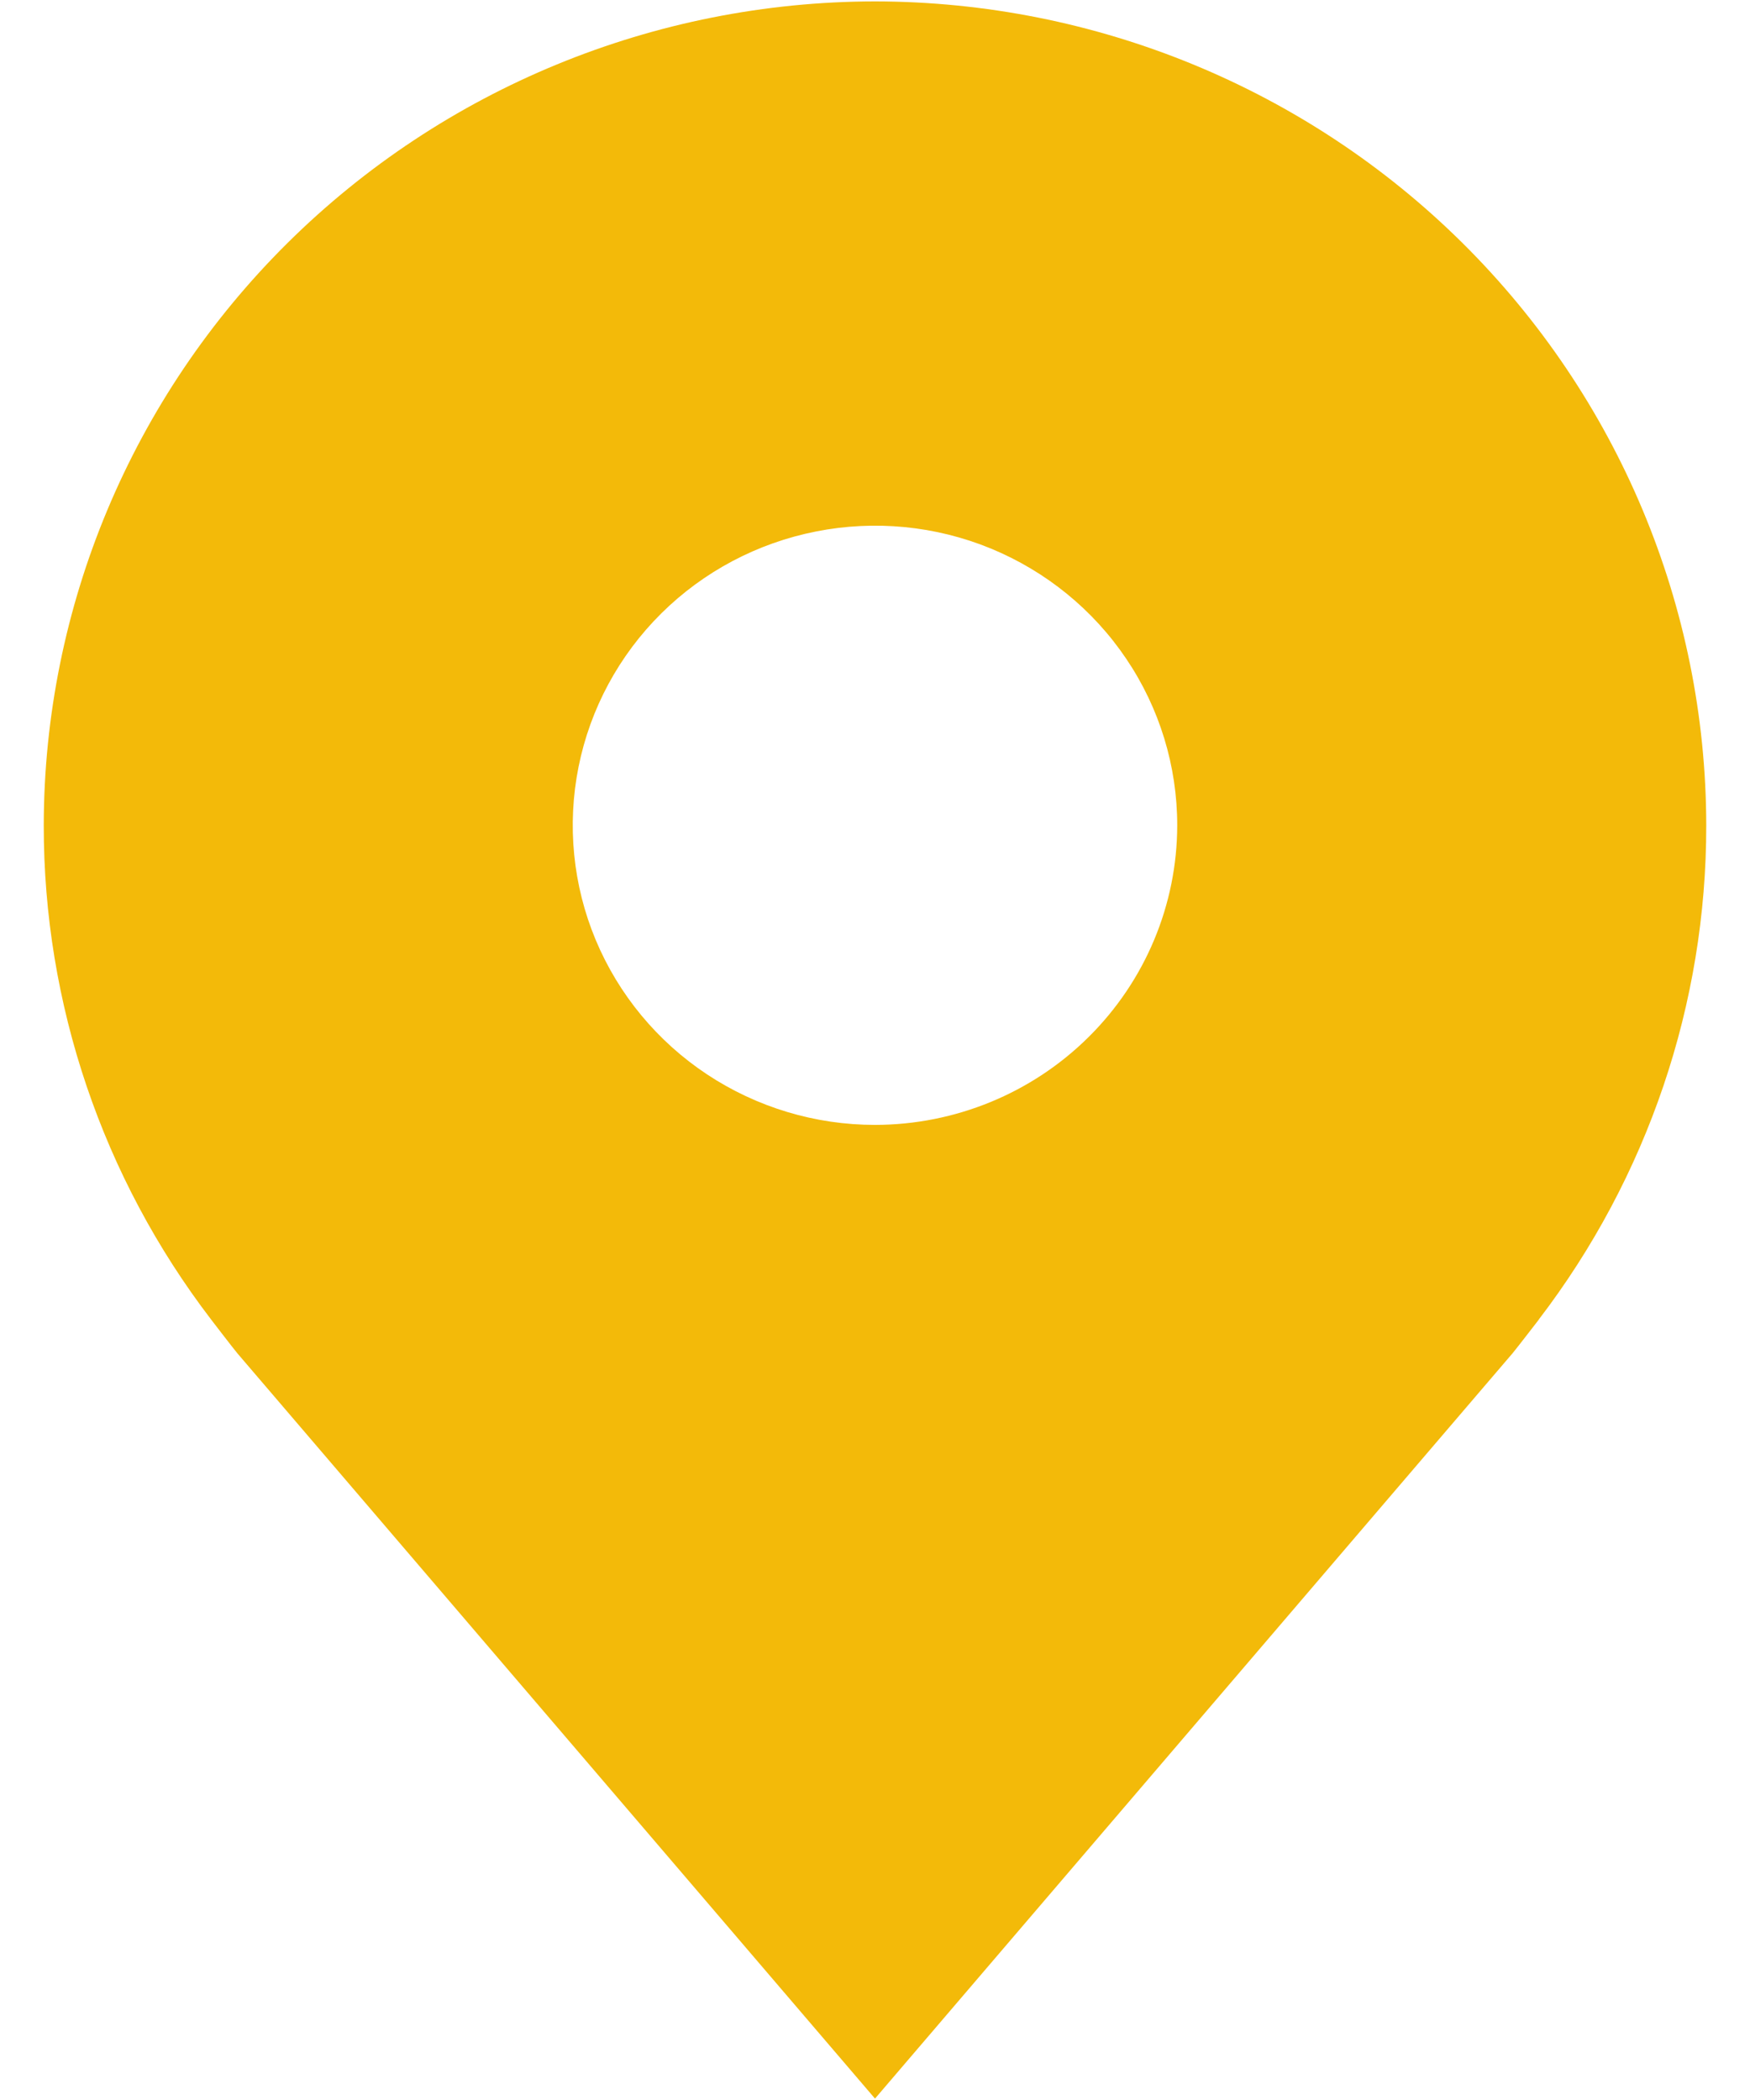 <svg width="20" height="24" viewBox="0 0 20 24" fill="none" xmlns="http://www.w3.org/2000/svg">
<path d="M10 0.016C7.481 0.019 5.067 1.012 3.286 2.777C1.505 4.542 0.503 6.935 0.5 9.432C0.498 11.472 1.17 13.457 2.414 15.082C2.414 15.082 2.673 15.42 2.715 15.469L10 23.984L17.288 15.464C17.326 15.419 17.586 15.082 17.586 15.082L17.587 15.079C18.83 13.454 19.502 11.471 19.5 9.432C19.497 6.935 18.495 4.542 16.714 2.777C14.933 1.012 12.519 0.019 10 0.016ZM10 12.856C9.317 12.856 8.649 12.655 8.081 12.279C7.513 11.903 7.07 11.368 6.808 10.742C6.547 10.117 6.479 9.428 6.612 8.764C6.745 8.1 7.074 7.49 7.557 7.011C8.04 6.532 8.656 6.206 9.326 6.074C9.996 5.941 10.691 6.009 11.322 6.268C11.953 6.528 12.493 6.967 12.872 7.53C13.252 8.093 13.454 8.755 13.454 9.432C13.453 10.34 13.089 11.21 12.441 11.852C11.794 12.494 10.916 12.855 10 12.856Z" fill="#F3BA09"/>
</svg>
